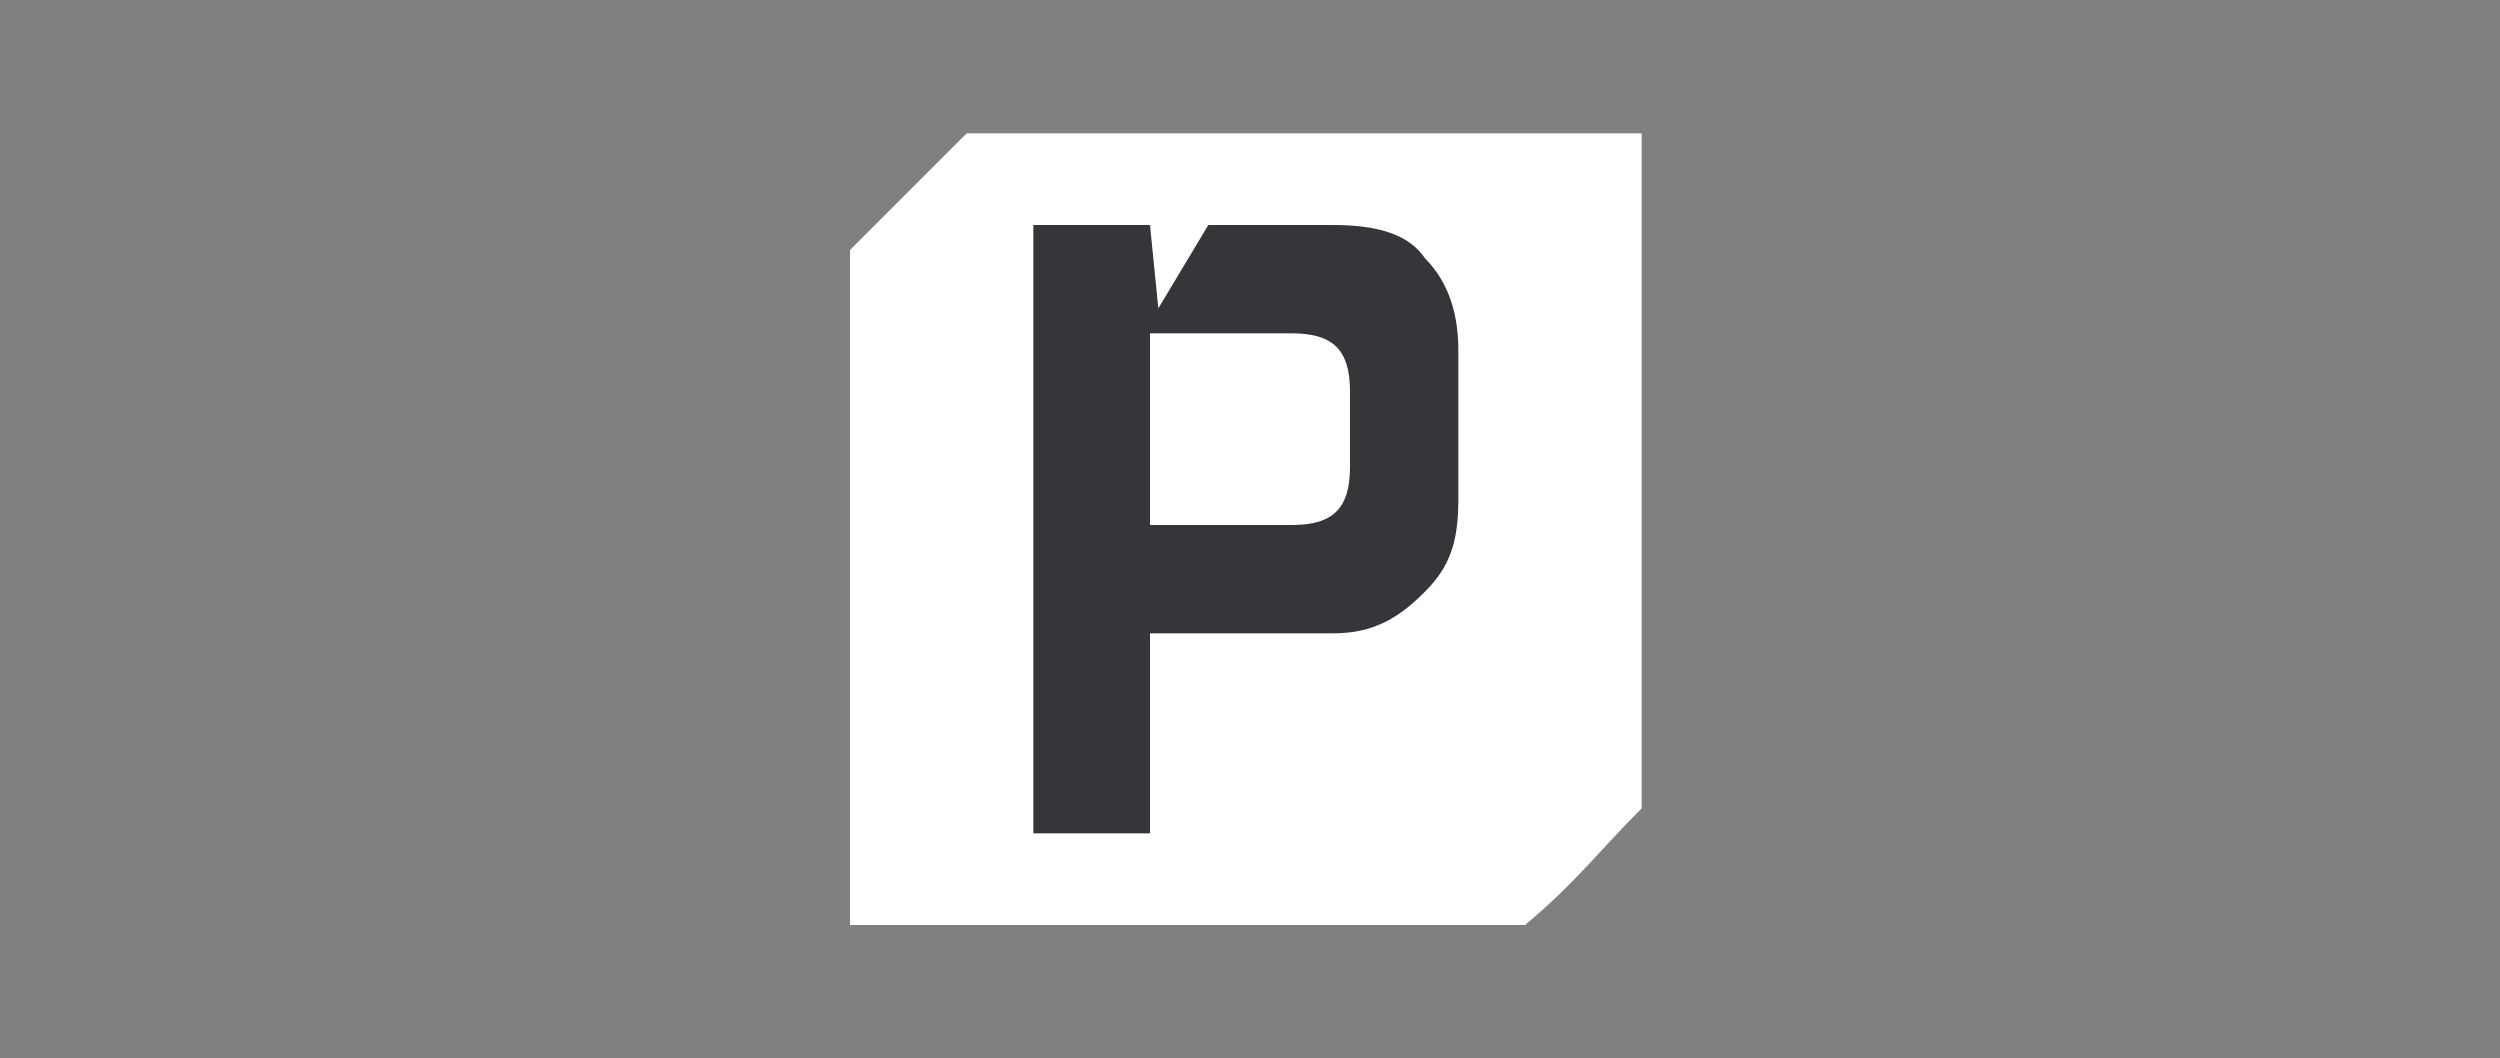 <?xml version="1.0" encoding="utf-8"?>
<!-- Generator: Adobe Illustrator 28.0.0, SVG Export Plug-In . SVG Version: 6.00 Build 0)  -->
<svg version="1.1" id="Vrstva_1" xmlns="http://www.w3.org/2000/svg" xmlns:xlink="http://www.w3.org/1999/xlink" x="0px" y="0px"
	 viewBox="0 0 30 12.7" style="enable-background:new 0 0 30 12.7;" xml:space="preserve">
<rect x="0" y="0" width="30" height="12.7" fill="#808080" stroke="none"/>
<style type="text/css">
	.st0{fill:#FFFFFF;}
	.st1{fill:#353639;}
</style>
<path class="st0" d="M18.3,11.1h-8.1V3c0.6-0.6,0.9-0.9,1.4-1.4h8.1v8.1C19.2,10.2,18.9,10.6,18.3,11.1z"/>
<g>
	<g>
		<path class="st1" d="M16,2.7c0.5,0,0.9,0.1,1.1,0.4c0.3,0.3,0.4,0.7,0.4,1.1v1.8c0,0.5-0.1,0.8-0.4,1.1S16.5,7.6,16,7.6h-2.2V10
			h-1.4V2.7h1.4l0.1,1l0.6-1H16z M16.2,4.7c0-0.5-0.2-0.7-0.7-0.7h-1.7v2.3h1.7c0.5,0,0.7-0.2,0.7-0.7V4.7z"/>
	</g>
</g>
</svg>
